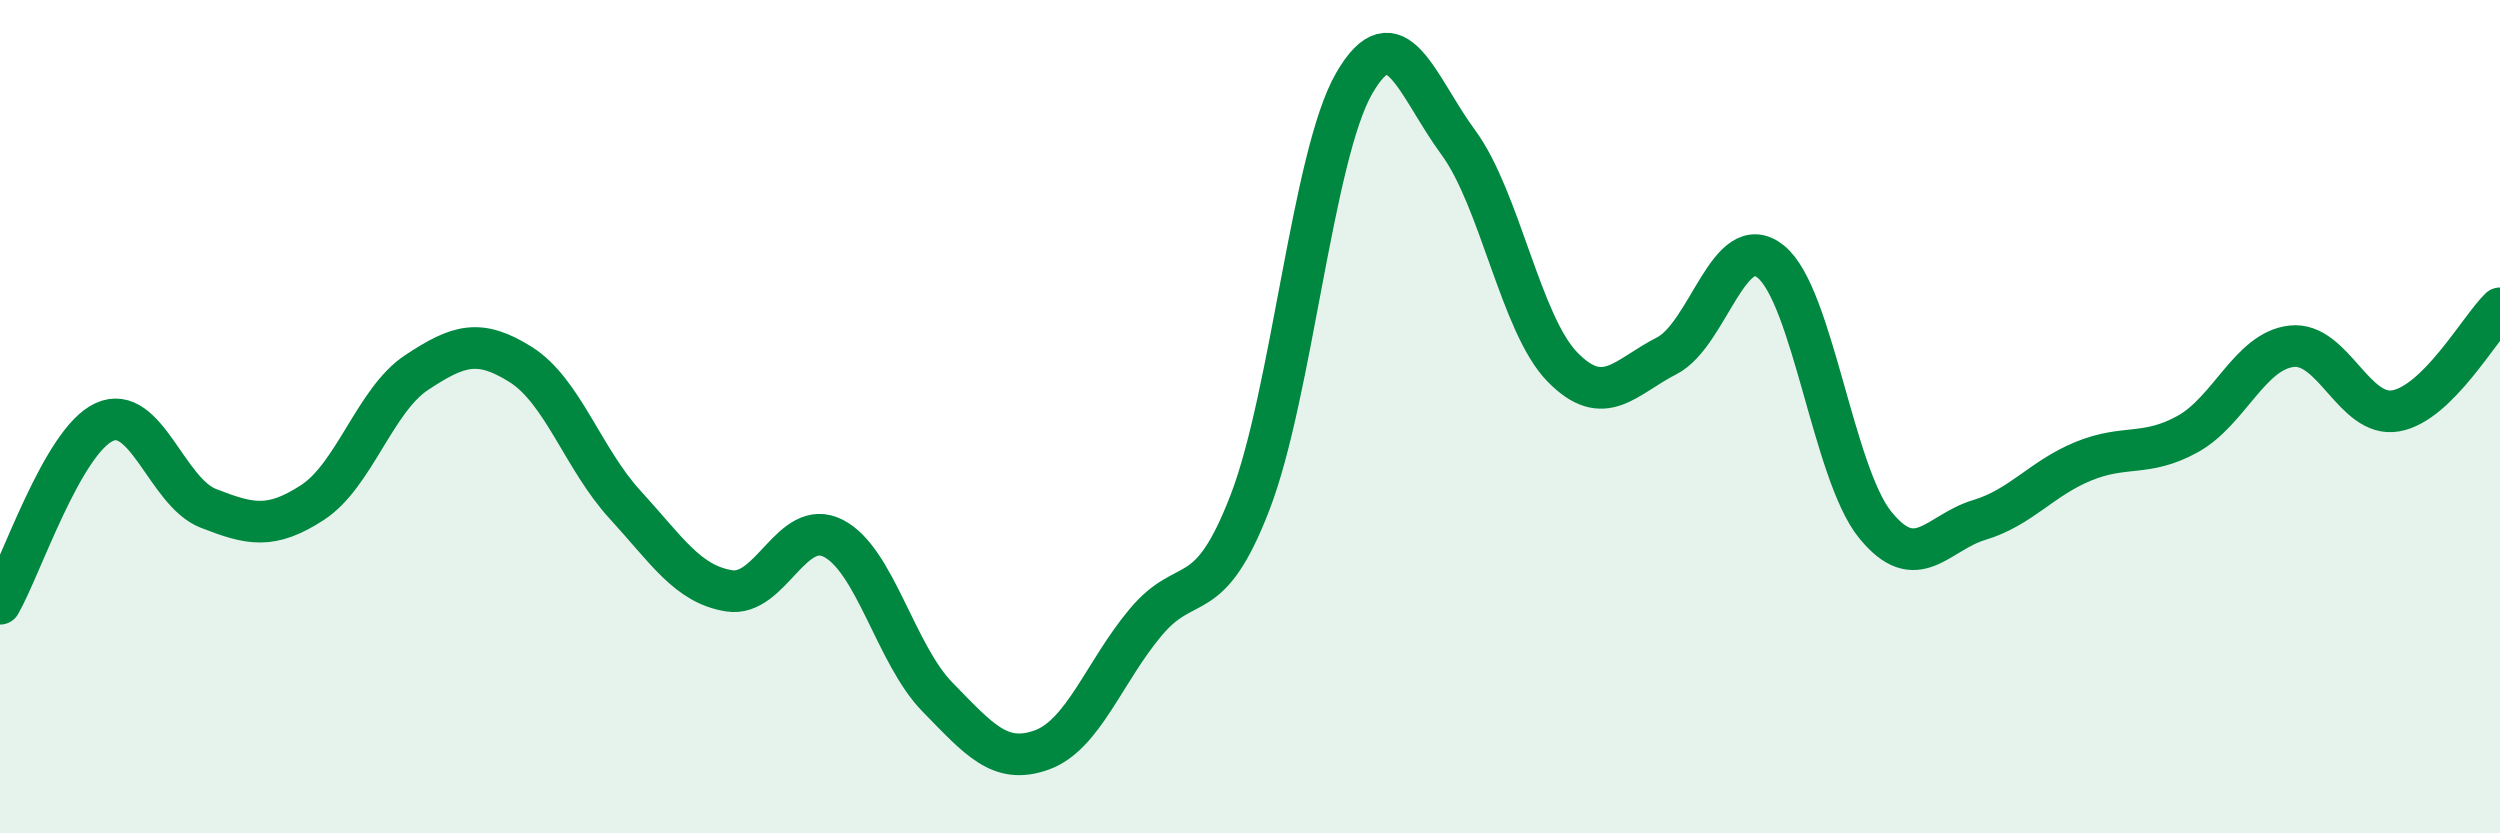 
    <svg width="60" height="20" viewBox="0 0 60 20" xmlns="http://www.w3.org/2000/svg">
      <path
        d="M 0,14.49 C 0.5,13.62 1.5,10.59 2.5,10.13 C 3.5,9.67 4,11.81 5,12.2 C 6,12.59 6.5,12.71 7.5,12.06 C 8.5,11.41 9,9.6 10,8.94 C 11,8.28 11.5,8.12 12.5,8.75 C 13.5,9.38 14,11.02 15,12.11 C 16,13.2 16.5,14.02 17.5,14.18 C 18.5,14.34 19,12.41 20,12.92 C 21,13.43 21.5,15.71 22.5,16.73 C 23.5,17.75 24,18.36 25,18 C 26,17.64 26.5,16.12 27.5,14.93 C 28.5,13.74 29,14.65 30,12.06 C 31,9.47 31.5,3.73 32.5,2 C 33.5,0.27 34,2.06 35,3.42 C 36,4.78 36.5,7.79 37.5,8.81 C 38.5,9.83 39,9.05 40,8.54 C 41,8.03 41.5,5.47 42.5,6.28 C 43.5,7.09 44,11.35 45,12.59 C 46,13.83 46.5,12.78 47.5,12.48 C 48.5,12.18 49,11.48 50,11.07 C 51,10.66 51.5,10.97 52.5,10.42 C 53.5,9.87 54,8.42 55,8.31 C 56,8.2 56.5,10.04 57.5,9.86 C 58.5,9.68 59.5,7.89 60,7.4L60 20L0 20Z"
        fill="#008740"
        opacity="0.1"
        stroke-linecap="round"
        stroke-linejoin="round"
      />
      <path
        d="M 0,14.49 C 0.5,13.62 1.5,10.59 2.5,10.13 C 3.5,9.67 4,11.81 5,12.2 C 6,12.59 6.5,12.71 7.5,12.06 C 8.5,11.41 9,9.6 10,8.94 C 11,8.28 11.5,8.12 12.5,8.75 C 13.5,9.38 14,11.02 15,12.11 C 16,13.2 16.5,14.02 17.5,14.18 C 18.5,14.34 19,12.41 20,12.92 C 21,13.43 21.5,15.71 22.5,16.73 C 23.5,17.75 24,18.36 25,18 C 26,17.64 26.5,16.12 27.5,14.93 C 28.5,13.74 29,14.65 30,12.06 C 31,9.47 31.5,3.73 32.5,2 C 33.5,0.27 34,2.06 35,3.42 C 36,4.78 36.5,7.79 37.5,8.81 C 38.5,9.83 39,9.05 40,8.54 C 41,8.03 41.5,5.47 42.5,6.28 C 43.5,7.09 44,11.35 45,12.59 C 46,13.83 46.5,12.78 47.5,12.48 C 48.5,12.18 49,11.48 50,11.07 C 51,10.66 51.5,10.97 52.5,10.42 C 53.5,9.87 54,8.42 55,8.31 C 56,8.2 56.5,10.04 57.5,9.86 C 58.5,9.68 59.5,7.89 60,7.4"
        stroke="#008740"
        stroke-width="1"
        fill="none"
        stroke-linecap="round"
        stroke-linejoin="round"
      />
    </svg>
  